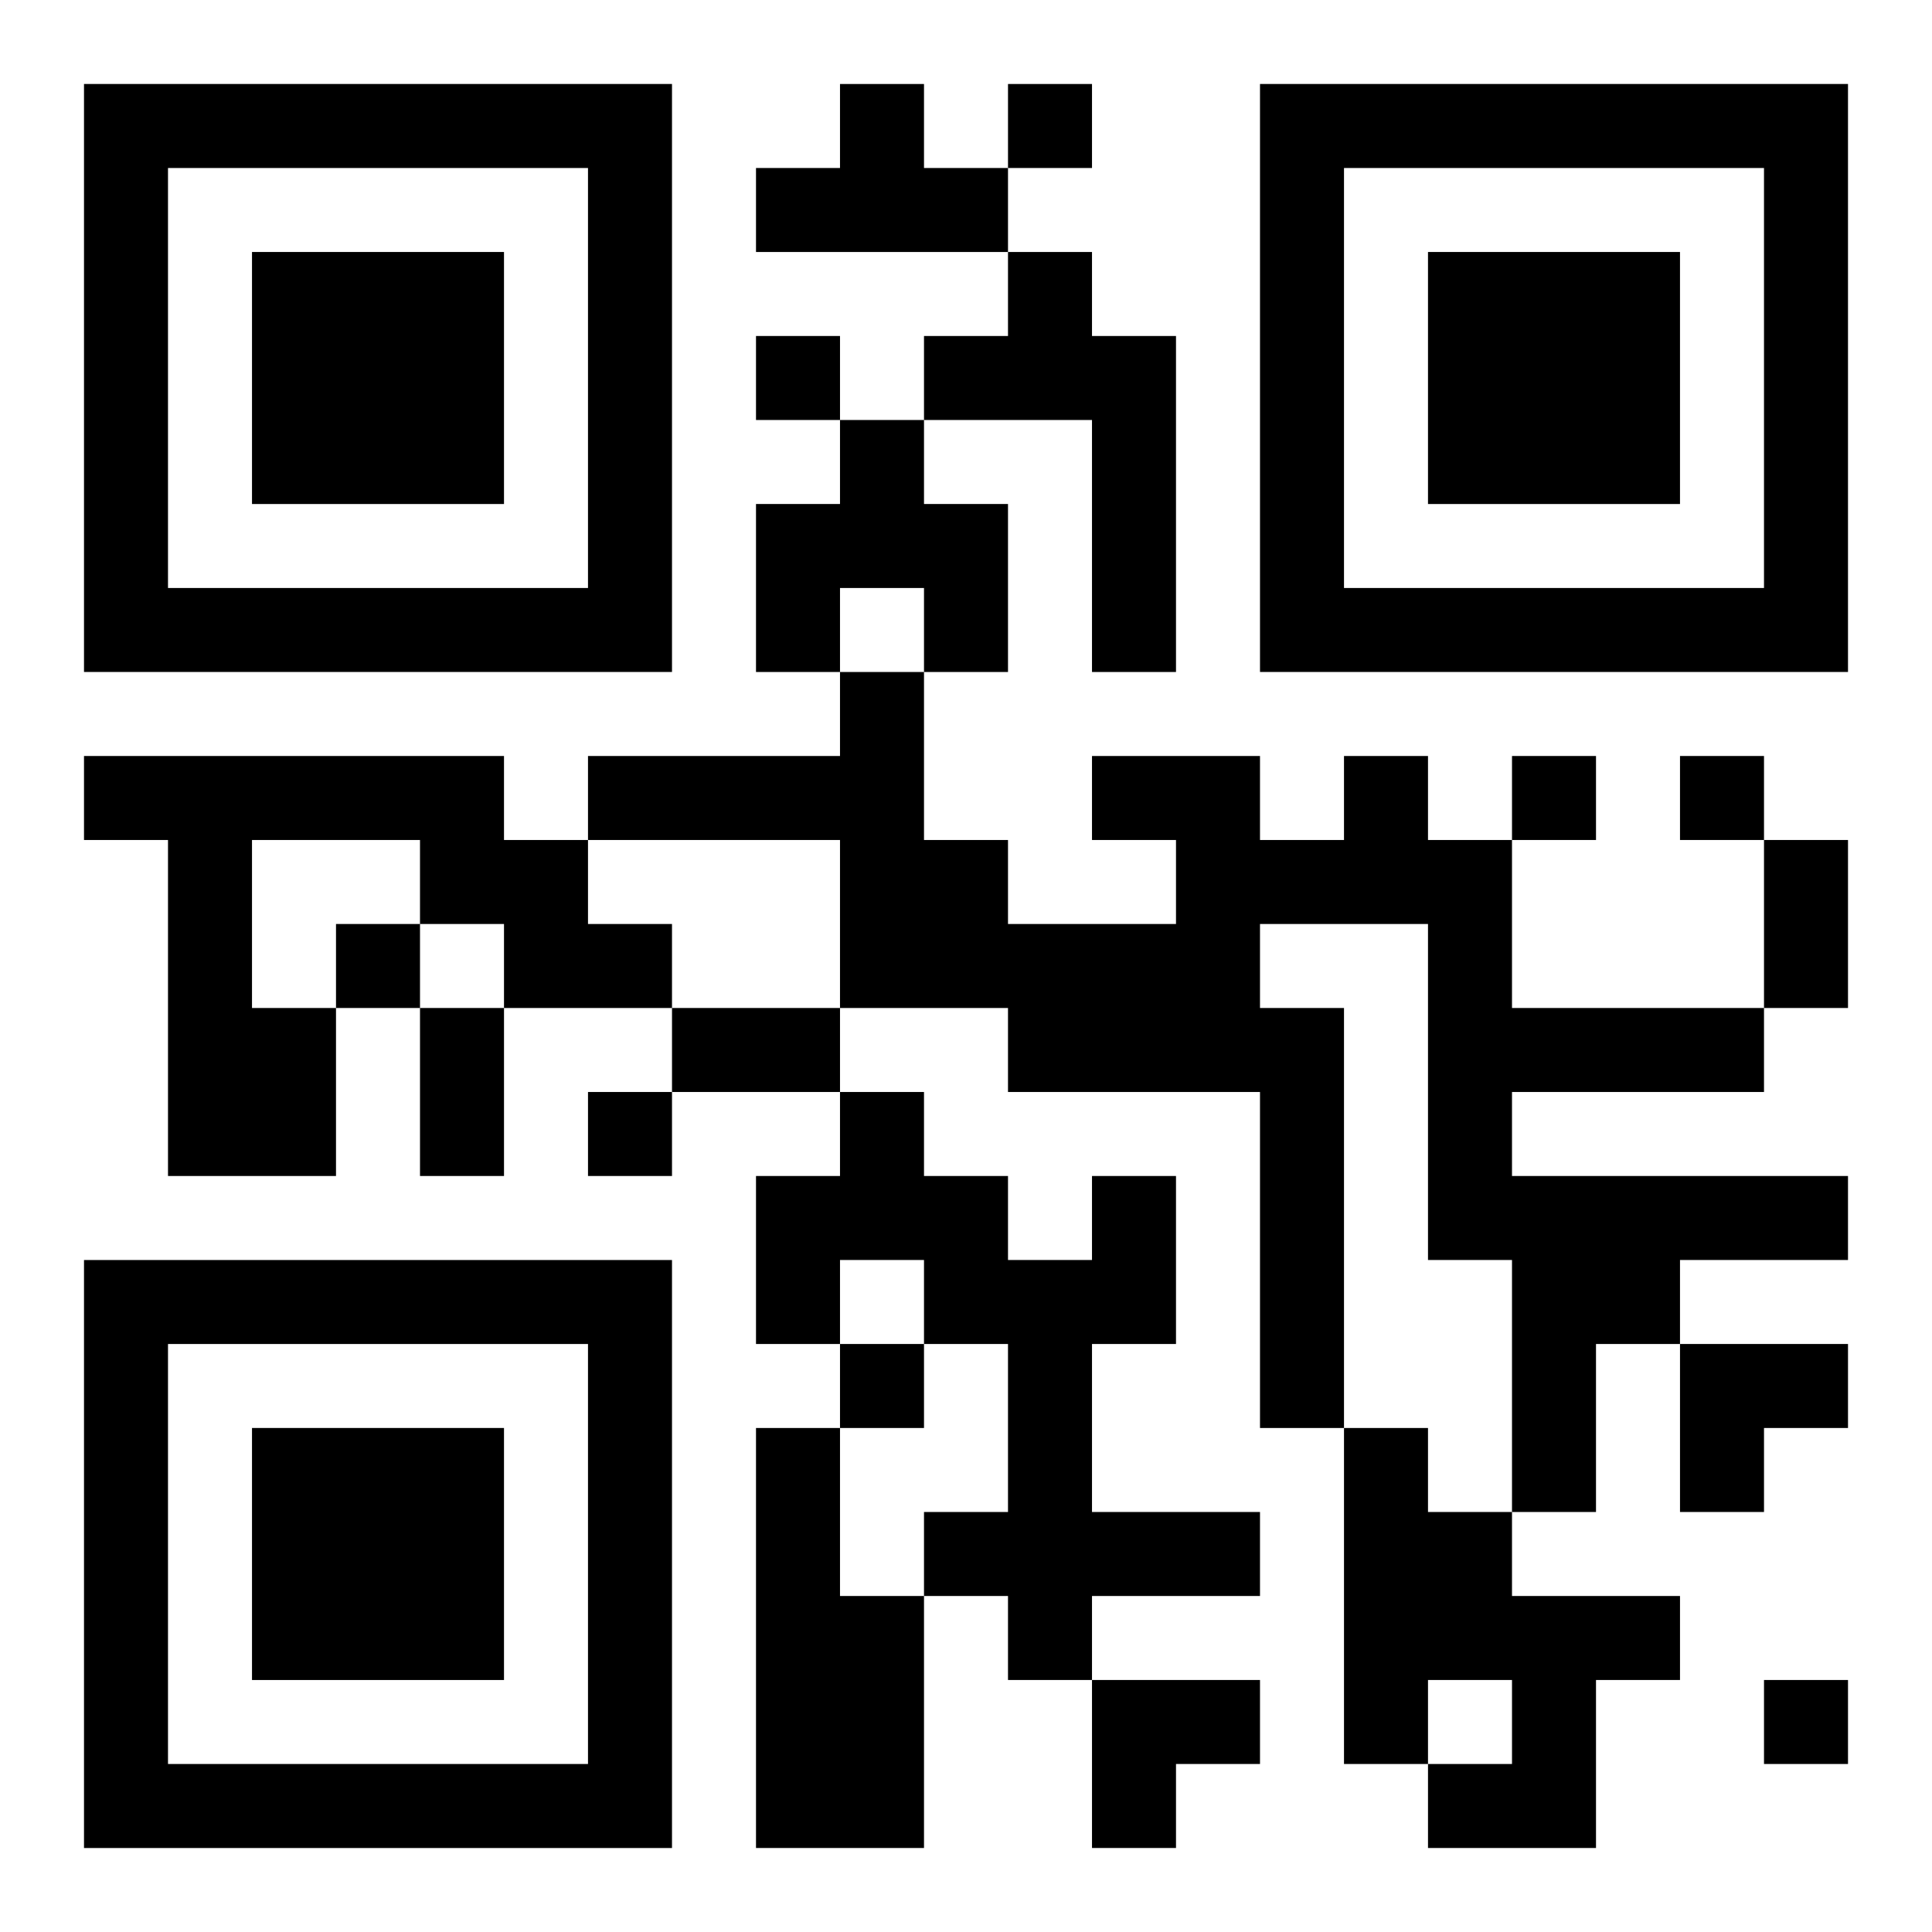 <?xml version="1.0" encoding="UTF-8"?>
<svg width="250" height="250" baseProfile="full" version="1.1" viewBox="-1 -1 23 23" xmlns="http://www.w3.org/2000/svg" xmlns:xlink="http://www.w3.org/1999/xlink"><symbol id="a"><path d="m0 7v7h7v-7h-7zm1 1h5v5h-5v-5zm1 1v3h3v-3h-3z"/></symbol><use y="-7" xlink:href="#a"/><use y="7" xlink:href="#a"/><use x="14" y="-7" xlink:href="#a"/><path d="m9 0h1v1h1v1h-3v-1h1v-1m2 2h1v1h1v4h-1v-3h-2v-1h1v-1m-2 2h1v1h1v2h-1v-1h-1v1h-1v-2h1v-1m-9 4h5v1h1v1h1v1h-2v-1h-1v-1h-2v2h1v2h-2v-4h-1v-1m15 0h1v1h1v2h3v1h-3v1h4v1h-2v1h-1v2h-1v-3h-1v-4h-2v1h1v5h-1v-4h-3v-1h-2v-2h-3v-1h3v-1h1v2h1v1h2v-1h-1v-1h2v1h1v-1m-3 5h1v2h-1v2h2v1h-2v1h-1v-1h-1v-1h1v-2h-1v-1h-1v1h-1v-2h1v-1h1v1h1v1h1v-1m-4 3h1v2h1v3h-2v-5m7 0h1v1h1v1h2v1h-1v2h-2v-1h1v-1h-1v1h-1v-4m-4-16v1h1v-1h-1m-3 3v1h1v-1h-1m9 5v1h1v-1h-1m2 0v1h1v-1h-1m-16 2v1h1v-1h-1m3 2v1h1v-1h-1m3 3v1h1v-1h-1m11 4v1h1v-1h-1m0-10h1v2h-1v-2m-16 2h1v2h-1v-2m3 0h2v1h-2v-1m12 4h2v1h-1v1h-1zm-7 4h2v1h-1v1h-1z"/></svg>
